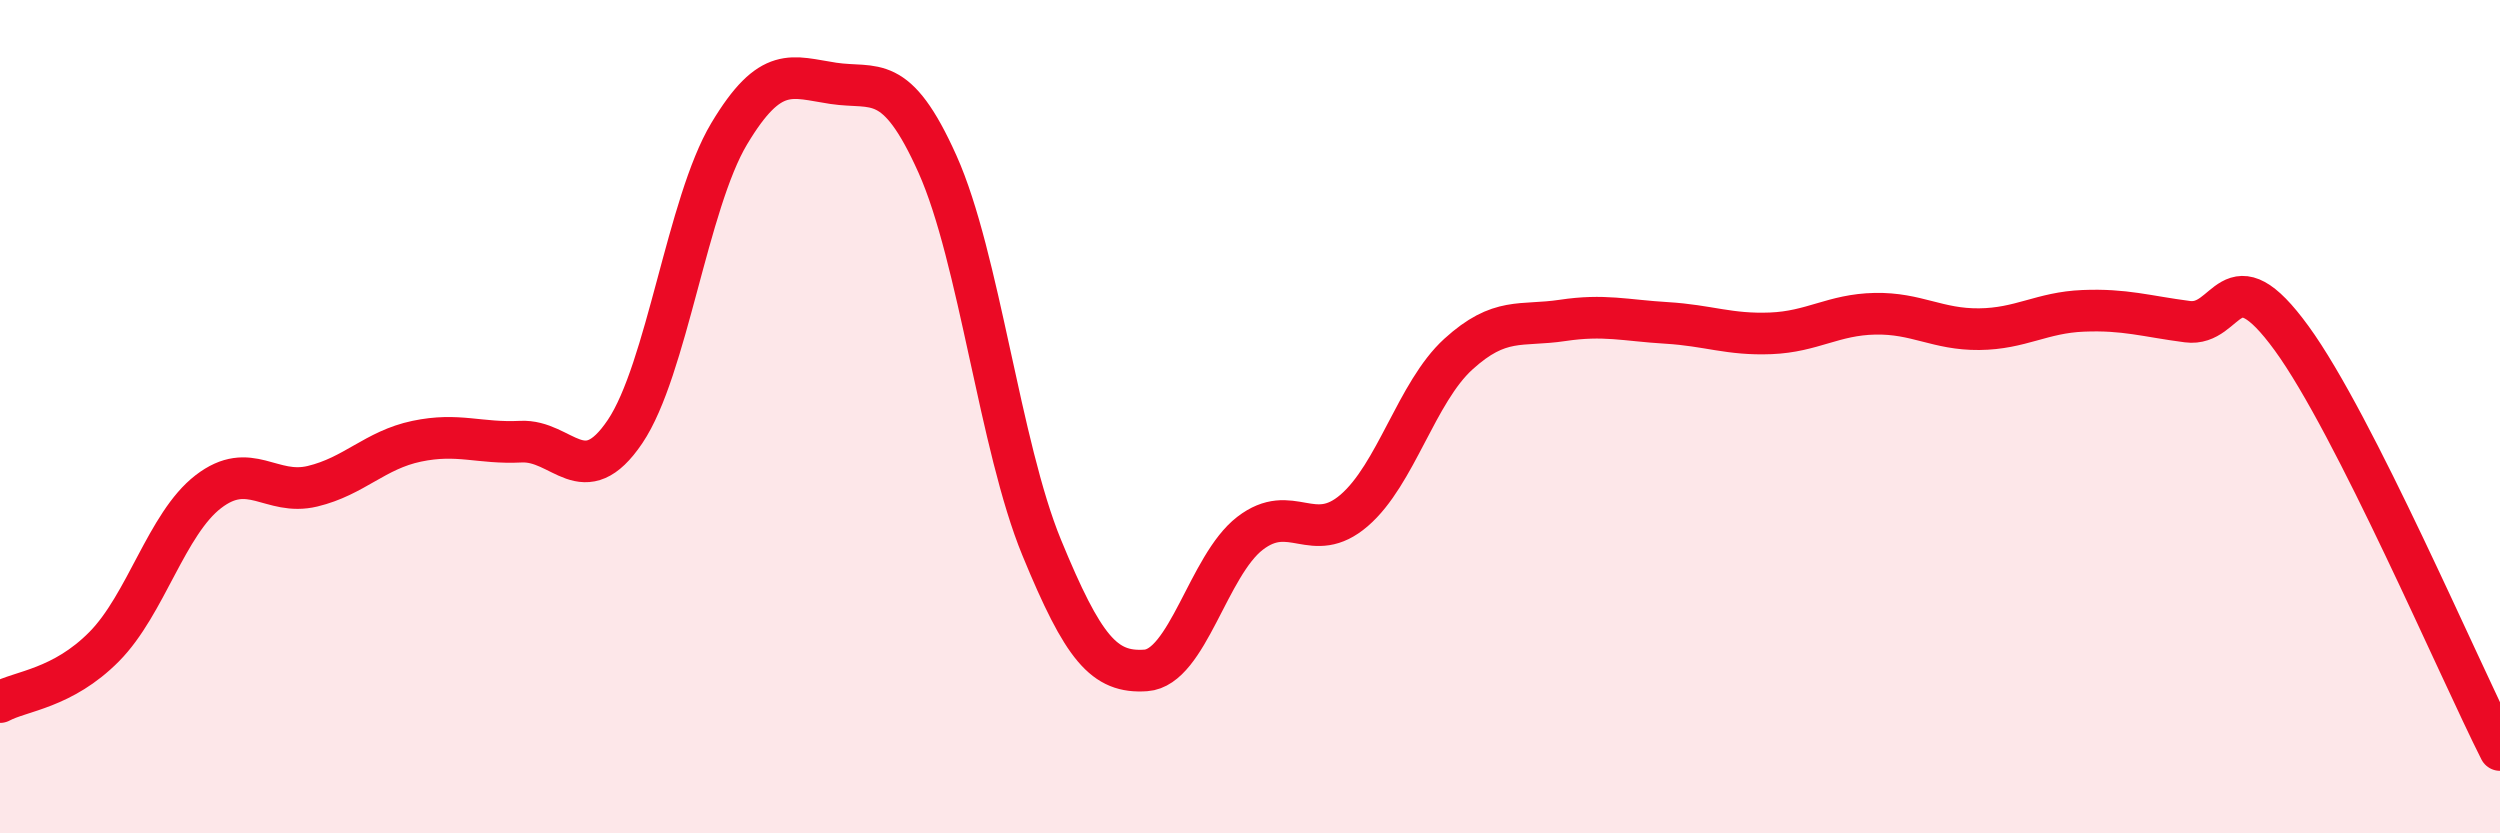 
    <svg width="60" height="20" viewBox="0 0 60 20" xmlns="http://www.w3.org/2000/svg">
      <path
        d="M 0,16.85 C 0.5,16.58 1.5,16.53 2.5,15.52 C 3.5,14.51 4,12.57 5,11.8 C 6,11.03 6.5,11.91 7.5,11.67 C 8.5,11.43 9,10.8 10,10.59 C 11,10.38 11.5,10.65 12.5,10.6 C 13.5,10.55 14,11.84 15,10.36 C 16,8.88 16.5,4.88 17.5,3.21 C 18.5,1.54 19,1.85 20,2 C 21,2.15 21.5,1.71 22.5,3.94 C 23.5,6.17 24,10.71 25,13.14 C 26,15.57 26.5,16.16 27.5,16.09 C 28.5,16.02 29,13.57 30,12.8 C 31,12.03 31.5,13.11 32.5,12.25 C 33.5,11.39 34,9.41 35,8.5 C 36,7.59 36.5,7.84 37.5,7.69 C 38.5,7.54 39,7.69 40,7.75 C 41,7.81 41.5,8.04 42.5,8 C 43.5,7.96 44,7.55 45,7.53 C 46,7.51 46.5,7.91 47.5,7.9 C 48.5,7.89 49,7.5 50,7.46 C 51,7.42 51.5,7.59 52.5,7.72 C 53.5,7.85 53.5,6.06 55,8.12 C 56.5,10.18 59,16.02 60,18L60 20L0 20Z"
        fill="#EB0A25"
        opacity="0.1"
        stroke-linecap="round"
        stroke-linejoin="round"
      />
      <path
        d="M 0,16.85 C 0.5,16.58 1.5,16.53 2.5,15.52 C 3.5,14.51 4,12.57 5,11.8 C 6,11.03 6.5,11.91 7.5,11.67 C 8.5,11.43 9,10.8 10,10.59 C 11,10.38 11.5,10.65 12.5,10.6 C 13.5,10.55 14,11.84 15,10.36 C 16,8.88 16.5,4.88 17.5,3.21 C 18.5,1.54 19,1.85 20,2 C 21,2.15 21.5,1.71 22.5,3.94 C 23.5,6.17 24,10.71 25,13.14 C 26,15.57 26.5,16.16 27.5,16.09 C 28.5,16.02 29,13.57 30,12.8 C 31,12.03 31.5,13.11 32.5,12.25 C 33.5,11.39 34,9.41 35,8.5 C 36,7.59 36.5,7.84 37.5,7.69 C 38.5,7.54 39,7.69 40,7.75 C 41,7.81 41.5,8.04 42.5,8 C 43.5,7.96 44,7.55 45,7.53 C 46,7.51 46.5,7.91 47.5,7.9 C 48.5,7.89 49,7.5 50,7.46 C 51,7.42 51.5,7.59 52.5,7.72 C 53.5,7.85 53.5,6.06 55,8.12 C 56.5,10.18 59,16.02 60,18"
        stroke="#EB0A25"
        stroke-width="1"
        fill="none"
        stroke-linecap="round"
        stroke-linejoin="round"
      />
    </svg>
  